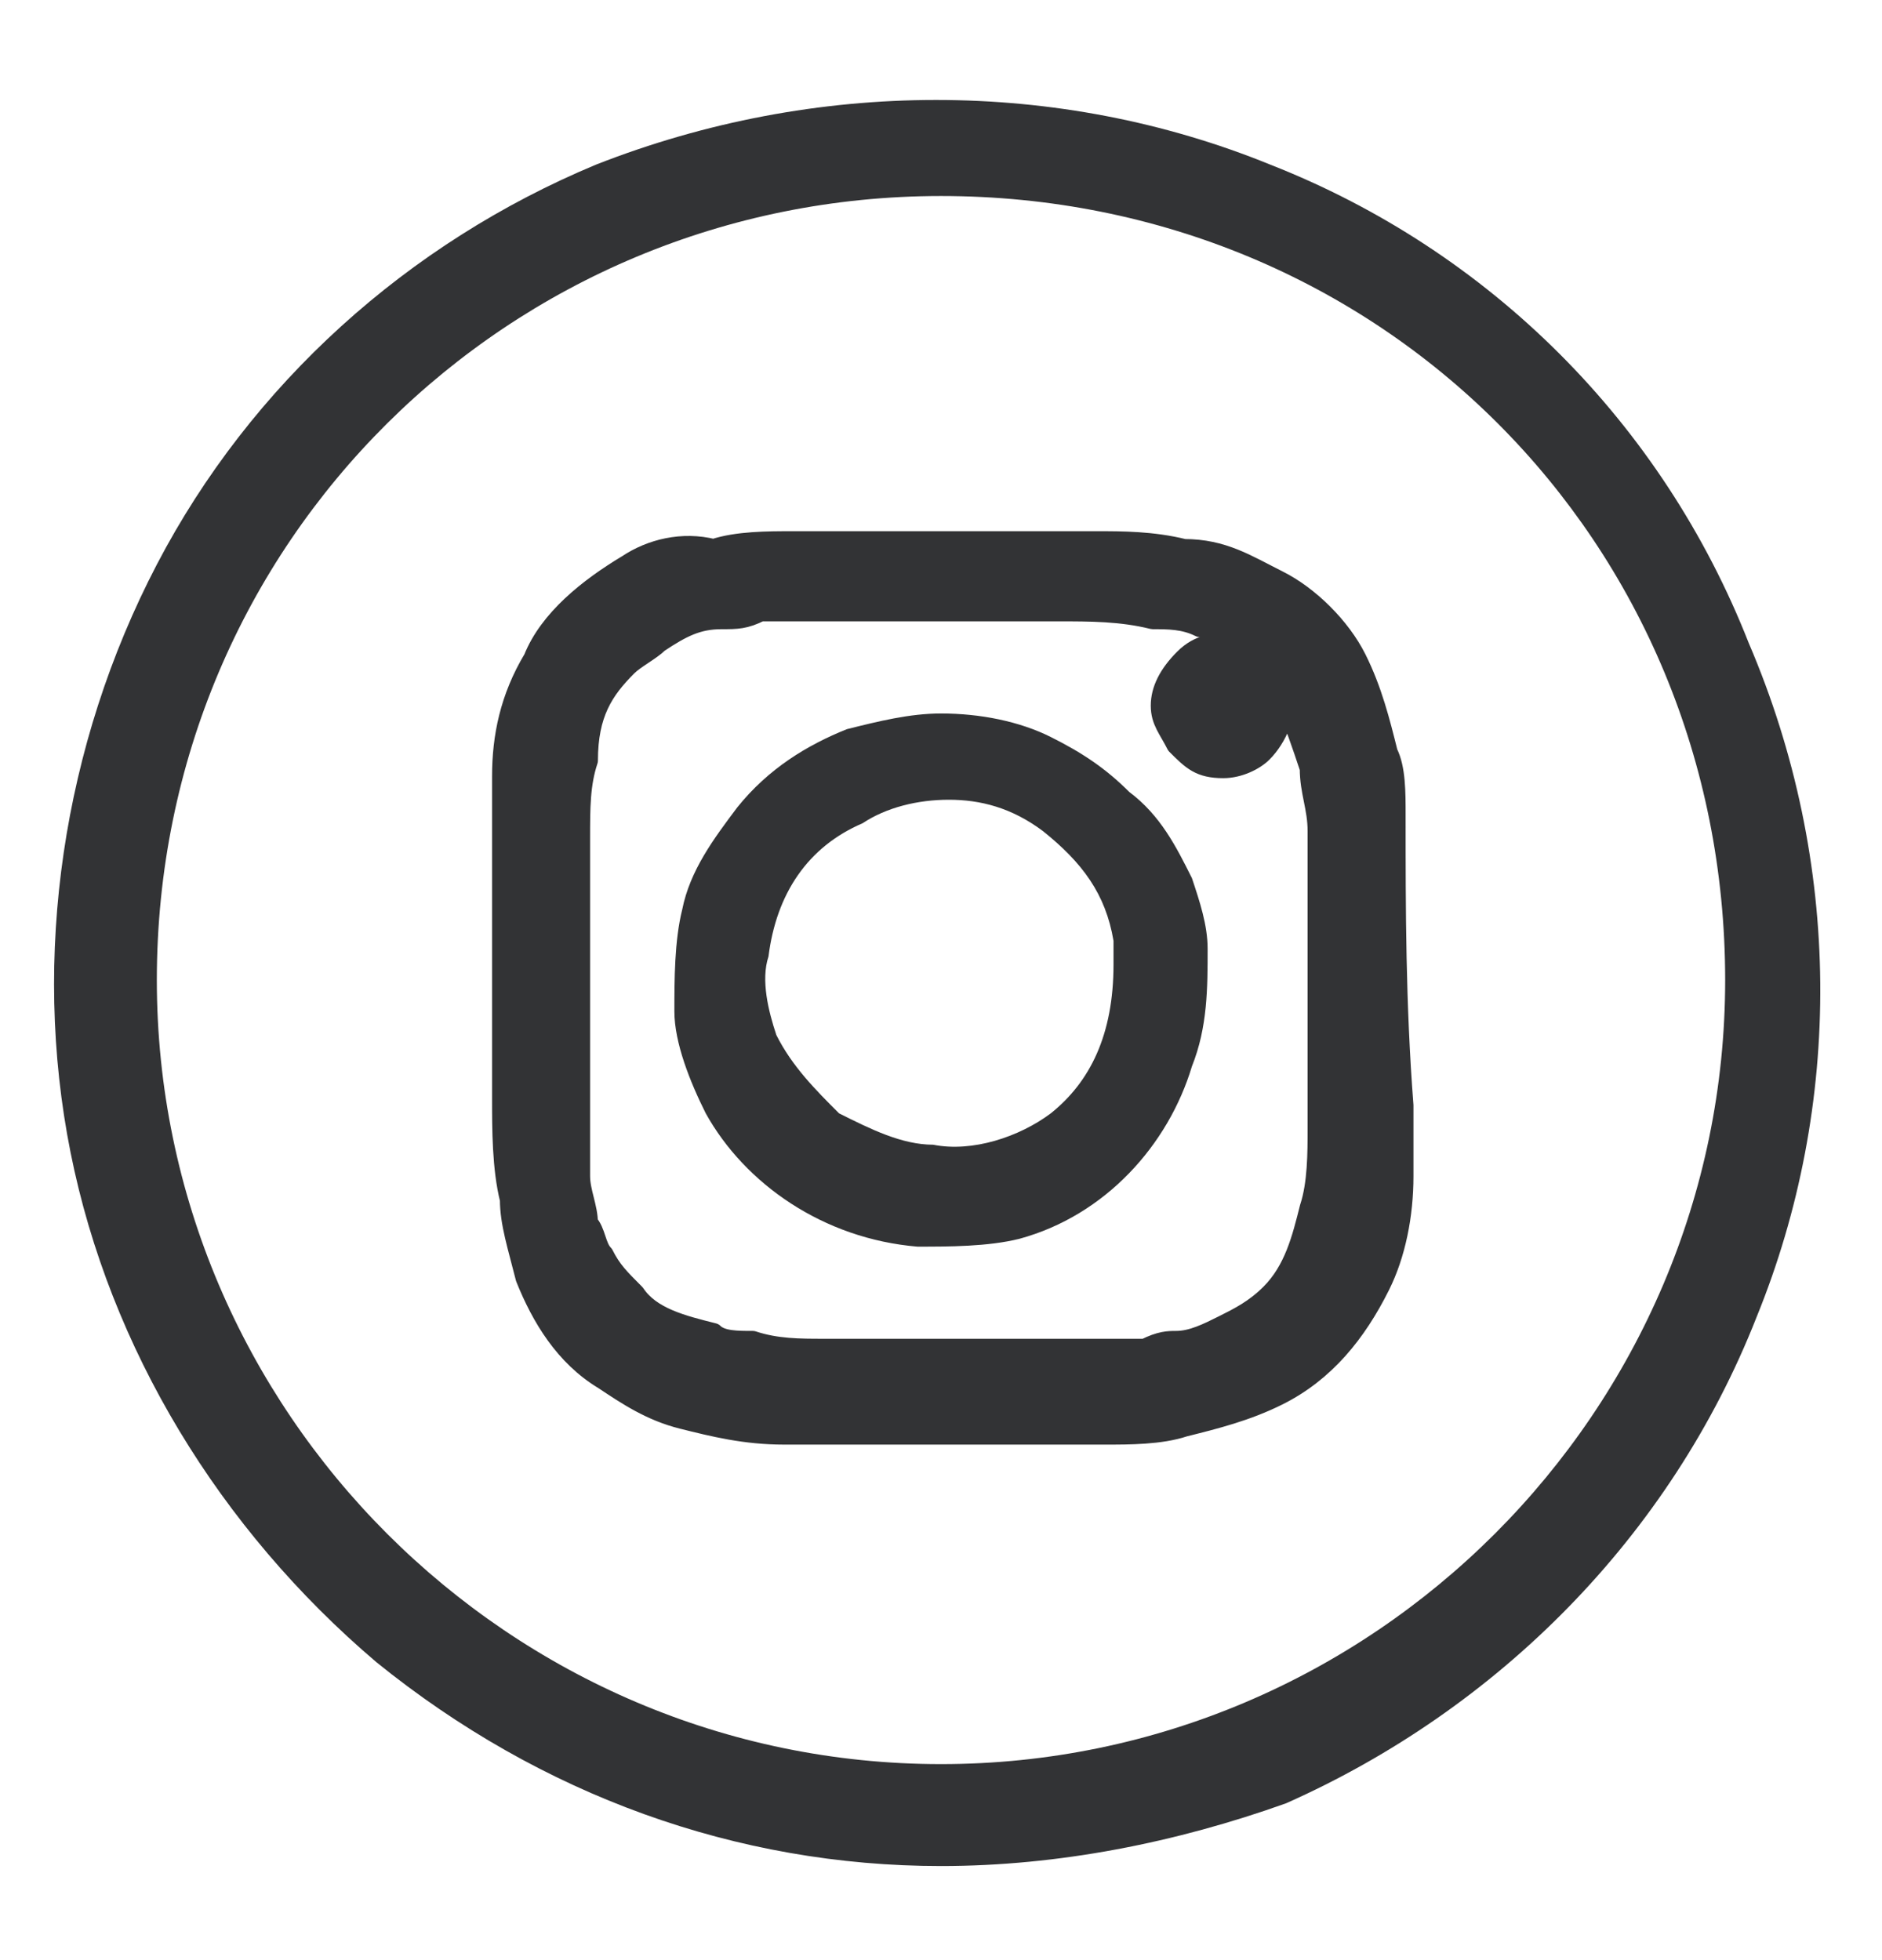 <?xml version="1.0" encoding="UTF-8"?>
<svg xmlns="http://www.w3.org/2000/svg" xmlns:xlink="http://www.w3.org/1999/xlink" version="1.1" id="Слой_1" x="0px" y="0px" width="24px" height="25px" viewBox="0 0 24 25" style="enable-background:new 0 0 24 25;" xml:space="preserve">
<style type="text/css">
	.st0{fill:#323335;stroke:#323335;stroke-width:0.25;stroke-linecap:round;stroke-linejoin:round;stroke-miterlimit:10;}
	.st1{fill:#323335;}
</style>
<path class="st0" d="M17.8,10.4c0-0.3,0-0.6-0.1-0.8c-0.1-0.4-0.2-0.8-0.4-1.2c-0.2-0.4-0.6-0.8-1-1S15.6,7,15.1,7  c-0.4-0.1-0.8-0.1-1.1-0.1c-0.6,0-1.2,0-1.8,0c-0.7,0-1.4,0-2.1,0c-0.3,0-0.7,0-1,0.1C8.7,6.9,8.3,7,8,7.2C7.5,7.5,7,7.9,6.8,8.4  c-0.3,0.5-0.4,1-0.4,1.5c0,0.3,0,0.6,0,1c0,0.6,0,1.1,0,1.7l0,0c0,0.5,0,1,0,1.4s0,0.9,0.1,1.3c0,0.3,0.1,0.6,0.2,1  c0.2,0.5,0.5,1,1,1.3c0.3,0.2,0.6,0.4,1,0.5s0.8,0.2,1.3,0.2c0.4,0,0.9,0,1.3,0c0.9,0,1.9,0,2.8,0c0.3,0,0.7,0,1-0.1  c0.4-0.1,0.8-0.2,1.2-0.4c0.6-0.3,1-0.8,1.3-1.4c0.2-0.4,0.3-0.9,0.3-1.4c0-0.3,0-0.6,0-0.9C17.8,12.8,17.8,11.6,17.8,10.4z   M16.8,13.6c0,0.3,0,0.5,0,0.8s0,0.7-0.1,1c-0.1,0.4-0.2,0.8-0.5,1.1c-0.2,0.2-0.4,0.3-0.6,0.4c-0.2,0.1-0.4,0.2-0.6,0.2  c-0.1,0-0.2,0-0.4,0.1c-0.1,0-0.1,0-0.2,0c-0.3,0-0.5,0-0.8,0c-1,0-2,0-3.1,0c-0.3,0-0.6,0-0.9-0.1c-0.2,0-0.4,0-0.5-0.1  c-0.4-0.1-0.8-0.2-1-0.5c-0.2-0.2-0.3-0.3-0.4-0.5c-0.1-0.1-0.1-0.3-0.2-0.4c0-0.2-0.1-0.4-0.1-0.6c0-0.1,0-0.1,0-0.2  c0-0.2,0-0.4,0-0.5c0-0.6,0-1.2,0-1.8l0,0c0-0.4,0-0.7,0-1.1c0-0.2,0-0.5,0-0.7c0-0.4,0-0.7,0.1-1c0-0.6,0.2-0.9,0.5-1.2  c0.1-0.1,0.3-0.2,0.4-0.3C8.7,8,8.9,7.9,9.2,7.9c0.2,0,0.3,0,0.5-0.1c0.1,0,0.1,0,0.2,0c0.4,0,0.9,0,1.3,0c0.8,0,1.5,0,2.3,0  c0.4,0,0.8,0,1.2,0.1c0.2,0,0.4,0,0.6,0.1c0.1,0,0.3,0.1,0.4,0.2c-0.2,0-0.4,0-0.6,0.2c-0.2,0.2-0.3,0.4-0.3,0.6  c0,0.2,0.1,0.3,0.2,0.5c0.2,0.2,0.3,0.3,0.6,0.3c0.2,0,0.4-0.1,0.5-0.2c0.2-0.2,0.3-0.5,0.3-0.7V9c0.1,0.2,0.2,0.5,0.3,0.8  c0,0.3,0.1,0.5,0.1,0.8c0,0.4,0,0.8,0,1.2C16.8,12.3,16.8,13,16.8,13.6z"></path>
<path class="st1" d="M15.2,11.2c-0.2-0.4-0.4-0.8-0.8-1.1c-0.3-0.3-0.6-0.5-1-0.7S12.5,9.1,12,9.1c-0.4,0-0.8,0.1-1.2,0.2  c-0.5,0.2-1,0.5-1.4,1c-0.3,0.4-0.6,0.8-0.7,1.3c-0.1,0.4-0.1,0.9-0.1,1.3c0,0.4,0.2,0.9,0.4,1.3c0.5,0.9,1.5,1.6,2.7,1.7  c0.4,0,0.9,0,1.3-0.1c1.1-0.3,1.9-1.2,2.2-2.2c0.2-0.5,0.2-1,0.2-1.5C15.4,11.8,15.3,11.5,15.2,11.2z M13.4,14.2  c-0.4,0.3-1,0.5-1.5,0.4c-0.4,0-0.8-0.2-1.2-0.4c-0.3-0.3-0.6-0.6-0.8-1c-0.1-0.3-0.2-0.7-0.1-1c0.1-0.8,0.5-1.4,1.2-1.7  c0.3-0.2,0.7-0.3,1.1-0.3c0.4,0,0.8,0.1,1.2,0.4c0.5,0.4,0.8,0.8,0.9,1.4c0,0.1,0,0.3,0,0.3C14.2,13.2,13.9,13.8,13.4,14.2z"></path>
<path class="st1" d="M12,23.8c-2.6,0-5.1-0.9-7.2-2.6c-2-1.7-3.4-4-3.9-6.5S0.8,9.5,2,7.2s3.2-4.1,5.6-5.1c2.8-1.1,5.9-1.1,8.6,0  c2.8,1.1,5,3.3,6.1,6.1c1.2,2.8,1.2,5.9,0.1,8.6c-1.1,2.8-3.3,5-6,6.2C15,23.5,13.5,23.8,12,23.8z M12,2.5c-5.5,0-10,4.4-10,10  c0,5.5,4.5,10,10,10s10-4.5,10-10C22,6.9,17.6,2.5,12,2.5z"></path>
</svg>
